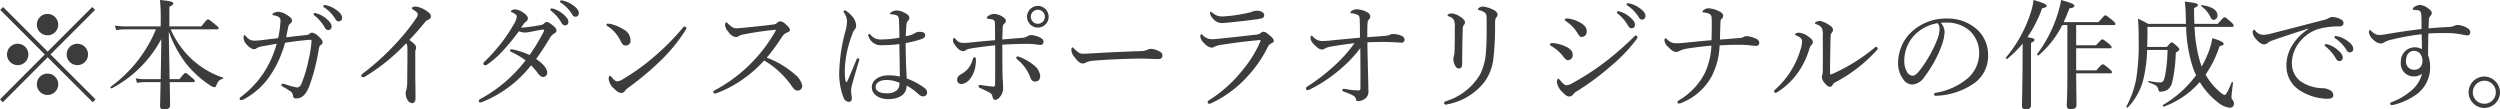 <svg xmlns="http://www.w3.org/2000/svg" width="210.34" height="9.21" viewBox="0 0 210.34 9.21"><path d="M33.18,5.2l3.75-3.75-.24-.24L32.94,4.96,29.19,1.21l-.24.24L32.7,5.2,28.93,8.98l.24.24,3.77-3.78,3.79,3.78.24-.24Zm-.25-3.41a.9.9,0,1,0,.9.9A.909.909,0,0,0,32.93,1.79ZM30.42,4.3a.9.9,0,1,0,.9.9A.909.909,0,0,0,30.42,4.3Zm5.02,0a.9.9,0,1,0,.9.9A.909.909,0,0,0,35.44,4.3ZM32.93,6.81a.9.9,0,1,0,.9.9A.909.909,0,0,0,32.93,6.81Zm8.19.47a3.608,3.608,0,0,1-.77-.07l.1.38a4.847,4.847,0,0,1,.71-.06h1.28c-.02,1.19-.04,1.84-.04,2.01,0,.2.09.29.34.29.32,0,.5-.11.5-.34s-.01-.81-.03-1.96h1.98c.1,0,.13-.03.13-.09s-.05-.13-.23-.28c-.42-.35-.49-.4-.55-.4s-.14.05-.51.52H43.2c-.02-1.33-.05-2.67-.07-4a10.349,10.349,0,0,0,1.41,2.63,8.67,8.67,0,0,0,2.02,1.86,1.078,1.078,0,0,0,.42.19c.07,0,.11-.05.15-.15.15-.38.28-.49.55-.56.04-.01.05-.09.01-.1a7.3,7.3,0,0,1-2.72-1.64,7.624,7.624,0,0,1-1.68-2.42h3.89c.1,0,.14-.03.14-.1s-.05-.12-.27-.3c-.48-.39-.56-.44-.62-.44s-.14.05-.56.59H43.18V1.19c.27-.13.33-.2.33-.28,0-.13-.19-.2-1.12-.29a15.652,15.652,0,0,1,.06,1.85v.37H39.48a4.715,4.715,0,0,1-.88-.07l.1.38a5.788,5.788,0,0,1,.79-.06h2.56a11.278,11.278,0,0,1-3.81,4.83c-.06.04.04.16.1.13A10.052,10.052,0,0,0,42.5,3.91c-.01,1.12-.03,2.25-.05,3.37ZM53.01,3.76c.07-.37.12-.64.19-.94a.371.371,0,0,1,.15-.21.355.355,0,0,0,.15-.27c0-.15-.16-.3-.42-.46a1.657,1.657,0,0,0-.69-.27.868.868,0,0,0-.42.1c-.08.04-.12.09-.12.13s.06.06.16.08a.853.853,0,0,1,.41.16.327.327,0,0,1,.11.25,8.151,8.151,0,0,1-.2,1.5c-.42.05-.88.1-1.33.16a6.213,6.213,0,0,1-.7.05.812.812,0,0,1-.63-.32c-.1-.1-.13-.15-.17-.15s-.08.06-.08.2a.875.875,0,0,0,.26.59,1.164,1.164,0,0,0,.57.4.428.428,0,0,0,.28-.09,1.511,1.511,0,0,1,.56-.17c.36-.07.78-.14,1.12-.2a8.669,8.669,0,0,1-1.09,2.44,8.279,8.279,0,0,1-1.88,2c-.09.07-.15.11-.15.18a.118.118,0,0,0,.13.12.616.616,0,0,0,.27-.09,6.212,6.212,0,0,0,2.17-1.97,9.166,9.166,0,0,0,1.25-2.76c.63-.1,1.2-.17,1.72-.22a4.385,4.385,0,0,1,.44-.03c.05,0,.07.02.07.12a8.671,8.671,0,0,1-.26,1.61,10.081,10.081,0,0,1-.58,1.94c-.09.24-.25.34-.37.34a5.755,5.755,0,0,1-.97-.26,1.312,1.312,0,0,0-.23-.06c-.07,0-.12.03-.12.1a.149.149,0,0,0,.1.14c.21.12.38.22.6.37a.488.488,0,0,1,.27.37c.03.22.08.26.28.26.45,0,.79-.29,1.07-.97A15.006,15.006,0,0,0,55.51,6c.11-.48.18-.9.25-1.27.03-.17.07-.27.13-.31a.266.266,0,0,0,.18-.27c0-.13-.16-.31-.33-.46a.988.988,0,0,0-.56-.32.336.336,0,0,0-.23.11c-.04.04-.1.07-.28.09C54.09,3.63,53.6,3.69,53.01,3.76Zm2.41-2.04a.1.1,0,0,0-.11.1.155.155,0,0,0,.07.1,3.46,3.46,0,0,1,.84.96q.135.27.33.27a.278.278,0,0,0,.28-.3c0-.21-.14-.39-.38-.6a2.251,2.251,0,0,0-.87-.5A.569.569,0,0,0,55.42,1.72Zm.81-.68a.1.1,0,0,0-.1.1.12.12,0,0,0,.07.1,3.049,3.049,0,0,1,.92.94c.11.19.19.24.32.24a.284.284,0,0,0,.27-.32c0-.23-.22-.46-.46-.63a2.362,2.362,0,0,0-.8-.39A1.306,1.306,0,0,0,56.23,1.04Zm7.64,4a.66.66,0,0,1,.03-.24.3.3,0,0,0,.04-.18c0-.17-.11-.3-.57-.64.48-.49.87-.95,1.29-1.46a.653.653,0,0,1,.29-.23c.14-.07.23-.14.23-.29,0-.18-.1-.28-.39-.48a2.1,2.1,0,0,0-.88-.35c-.15,0-.33.06-.33.14,0,.06.07.1.2.18.22.13.3.25.3.33a.607.607,0,0,1-.13.33,17.287,17.287,0,0,1-1.51,1.91,21.524,21.524,0,0,1-2.95,2.72c-.11.08-.16.13-.16.19a.132.132,0,0,0,.13.15.513.513,0,0,0,.24-.09,16.115,16.115,0,0,0,3.4-2.77c.09.11.11.22.11.52,0,1.05-.01,1.95-.02,2.79a2.456,2.456,0,0,1-.08.65.679.679,0,0,0-.05.25,1.14,1.14,0,0,0,.15.55.5.5,0,0,0,.4.28c.17,0,.28-.17.28-.39,0-.69-.02-1.63-.02-2.37Zm8.9-2.09c.08-.12.16-.23.23-.33a.736.736,0,0,1,.2-.19.3.3,0,0,0,.14-.27c0-.14-.12-.31-.43-.51a1.273,1.273,0,0,0-.66-.24c-.17,0-.33.1-.33.15s.02.07.09.1a.968.968,0,0,1,.32.19.225.225,0,0,1,.08.17,1.6,1.6,0,0,1-.23.61,14.4,14.4,0,0,1-1.05,1.58,15.263,15.263,0,0,1-1.45,1.61.239.239,0,0,0-.08.16c0,.09.09.13.16.13a.264.264,0,0,0,.15-.05,7.886,7.886,0,0,0,1.45-1.3c.42-.46.86-1.01,1.23-1.51a1.515,1.515,0,0,0,.51.11,4.011,4.011,0,0,0,.55-.08c.36-.07.81-.16.98-.17.06,0,.07.03.07.06a.346.346,0,0,1-.03.12,16.432,16.432,0,0,1-1.18,1.96,7.083,7.083,0,0,0-1.32-.45,1.115,1.115,0,0,0-.23-.03.109.109,0,0,0-.1.11c0,.03.04.08.11.11a6.434,6.434,0,0,1,1.2.71,11.972,11.972,0,0,1-3.81,3.25c-.09.05-.13.1-.13.17a.133.133,0,0,0,.14.12.48.48,0,0,0,.15-.04,9.875,9.875,0,0,0,4.11-3.08,4.456,4.456,0,0,1,.59.69c.18.22.29.29.44.29a.365.365,0,0,0,.33-.38c0-.28-.25-.67-.93-1.14.42-.58.79-1.15,1.14-1.74a1.063,1.063,0,0,1,.36-.39c.13-.07.21-.13.21-.27s-.11-.27-.37-.47c-.23-.18-.35-.24-.46-.24a.309.309,0,0,0-.2.11.534.534,0,0,1-.31.15A13.965,13.965,0,0,1,72.77,2.95Zm2.57-1.62a.1.1,0,0,0-.11.1.155.155,0,0,0,.07.1,3.46,3.46,0,0,1,.84.96q.135.27.33.27a.278.278,0,0,0,.28-.3c0-.21-.14-.39-.38-.6a2.251,2.251,0,0,0-.87-.5A.569.569,0,0,0,75.34,1.33Zm.81-.68a.1.1,0,0,0-.1.1.12.12,0,0,0,.07.1,3.049,3.049,0,0,1,.92.94c.11.19.19.24.32.24a.284.284,0,0,0,.27-.32c0-.23-.22-.46-.46-.63a2.361,2.361,0,0,0-.8-.39A1.306,1.306,0,0,0,76.15.65Zm10.38,2.2a.207.207,0,0,0-.14.09,19.21,19.21,0,0,1-2.38,2.41,18.078,18.078,0,0,1-2.67,1.93,1,1,0,0,1-.47.18c-.16,0-.28-.11-.48-.35-.07-.08-.1-.11-.14-.11-.07,0-.11.1-.11.25a1.218,1.218,0,0,0,.43.8c.22.22.41.39.64.39a.372.372,0,0,0,.32-.2,1.159,1.159,0,0,1,.25-.23,25.24,25.24,0,0,0,2.61-2.17,14.24,14.24,0,0,0,2.22-2.68.317.317,0,0,0,.07-.18C86.68,2.92,86.59,2.85,86.53,2.85Zm-6.47-.24c-.06,0-.11.04-.11.08a.155.155,0,0,0,.08.12,3.02,3.02,0,0,1,.72.63,4.343,4.343,0,0,1,.42.67c.13.26.22.34.43.34a.4.4,0,0,0,.38-.44,1.041,1.041,0,0,0-.6-.92,3.4,3.4,0,0,0-1.11-.46A1.048,1.048,0,0,0,80.06,2.61ZM93.44,5.47a16.269,16.269,0,0,0,1.28-1.74.9.9,0,0,1,.42-.37c.2-.08.25-.12.25-.22,0-.12-.08-.23-.35-.48-.21-.19-.32-.24-.47-.24a.319.319,0,0,0-.24.11.539.539,0,0,1-.34.15c-.73.1-1.56.18-2.34.26-.29.03-.63.06-.79.06-.22,0-.4-.13-.66-.38-.06-.06-.13-.12-.17-.12s-.1.11-.1.21a.985.985,0,0,0,.27.57.955.955,0,0,0,.62.46.5.5,0,0,0,.29-.1,1.3,1.3,0,0,1,.41-.13,25.4,25.4,0,0,1,2.61-.38c.06,0,.08,0,.08.02s-.01.04-.04.09a12.529,12.529,0,0,1-1.89,2.54,12.589,12.589,0,0,1-3.24,2.45.174.174,0,0,0-.1.14.128.128,0,0,0,.11.12.828.828,0,0,0,.27-.07A9.436,9.436,0,0,0,91.27,7.4a10.284,10.284,0,0,0,1.95-1.69,7.283,7.283,0,0,1,2.37,2.22c.16.22.29.31.43.31a.386.386,0,0,0,.41-.42,1.67,1.67,0,0,0-.62-.94A7.678,7.678,0,0,0,93.44,5.47Zm11.78,1.75c-.05-.88-.09-1.9-.09-2.98a7.8,7.8,0,0,0,1.35-.34c.2-.07.29-.17.29-.32,0-.17-.12-.28-.45-.28a.723.723,0,0,0-.44.12,1.343,1.343,0,0,1-.27.13c-.14.04-.28.08-.47.12,0-.37.03-.61.05-.91a.6.6,0,0,1,.14-.4.284.284,0,0,0,.11-.23c0-.21-.22-.34-.43-.45a1.421,1.421,0,0,0-.66-.18.959.959,0,0,0-.38.11c-.07.04-.16.11-.16.16,0,.03.02.05.07.05a1.077,1.077,0,0,1,.22.02,1.23,1.23,0,0,1,.29.08c.14.07.16.19.18.46.01.39.03.79.03,1.41a8.7,8.7,0,0,1-1.54.15,1.03,1.03,0,0,1-.87-.38c-.05-.06-.09-.09-.13-.09a.109.109,0,0,0-.08.08.449.449,0,0,0,.04.17,1.085,1.085,0,0,0,1.15.7,11.368,11.368,0,0,0,1.43-.09c.01.92.03,1.82.04,2.73a4.5,4.5,0,0,0-.94-.1c-.9,0-1.42.46-1.42,1.01s.57.99,1.37.99c.97,0,1.56-.41,1.56-1.14a5.083,5.083,0,0,1,1.01.73.568.568,0,0,0,.38.18.319.319,0,0,0,.33-.36.458.458,0,0,0-.19-.33A5.79,5.79,0,0,0,105.22,7.22Zm-.62.36a.582.582,0,0,1,0,.19.662.662,0,0,1-.23.46,1.283,1.283,0,0,1-.83.24c-.66,0-.94-.24-.94-.52,0-.42.47-.6.88-.6A2.8,2.8,0,0,1,104.6,7.58Zm-4.59-1.15a9.11,9.11,0,0,1,.62-2.91,1.137,1.137,0,0,1,.22-.43.426.426,0,0,0,.11-.32,1.194,1.194,0,0,0-.34-.78,2.12,2.12,0,0,0-.51-.46A.228.228,0,0,0,100,1.5c-.06,0-.1.03-.1.08a.288.288,0,0,0,.07.15,1.281,1.281,0,0,1,.22.72,3.178,3.178,0,0,1-.15.86,14.687,14.687,0,0,0-.5,3.33,5.538,5.538,0,0,0,.37,2.21.509.509,0,0,0,.43.34.252.252,0,0,0,.26-.28,1.605,1.605,0,0,0-.03-.3,2.375,2.375,0,0,1-.03-.39,1.913,1.913,0,0,1,.08-.48c.15-.54.34-1.21.58-1.99a.7.7,0,0,0,.03-.12.118.118,0,0,0-.11-.11c-.05,0-.1.04-.13.12-.24.57-.51,1.24-.74,1.75-.04.09-.06.13-.1.13s-.07-.04-.09-.15A5.487,5.487,0,0,1,100.01,6.43Zm14.54-1.06a.112.112,0,0,0-.12.1.242.242,0,0,0,.1.16,3.439,3.439,0,0,1,1.06,1.44c.11.31.23.41.42.41.29,0,.44-.17.44-.49a1.347,1.347,0,0,0-.57-.91,4.274,4.274,0,0,0-1.15-.66A.492.492,0,0,0,114.55,5.37Zm-1.29-1.43c.01-.38.02-.68.03-.92s.03-.3.11-.38.16-.14.16-.25c0-.15-.07-.22-.26-.35a1.45,1.45,0,0,0-.71-.25.91.91,0,0,0-.46.14c-.12.06-.17.13-.17.19s.04.07.1.08c.08.01.18.02.29.04a.363.363,0,0,1,.25.14.639.639,0,0,1,.04.3c.01.33.01.87.01,1.32-.82.07-1.55.14-2.11.2a5.353,5.353,0,0,1-.58.03.721.721,0,0,1-.56-.25c-.09-.08-.16-.17-.21-.17s-.08.13-.08.19c0,.15.05.26.24.51.24.3.43.41.62.41.14,0,.19-.06.31-.13a1.822,1.822,0,0,1,.46-.11c.68-.11,1.28-.18,1.92-.25v1.8c0,.63,0,1.09-.01,1.49,0,.15-.03.18-.17.18-.12,0-.61-.06-.91-.11a1.646,1.646,0,0,0-.21-.02.1.1,0,0,0-.1.1c0,.06.02.1.14.16.24.1.55.25.77.37a.448.448,0,0,1,.26.34c.05.23.12.28.25.28.16,0,.32-.14.5-.41a1.188,1.188,0,0,0,.15-.58c0-.24-.03-.54-.05-1.18-.02-.71-.01-1.51-.02-2.47.87-.05,1.57-.07,1.97-.07a5.624,5.624,0,0,1,.76.04c.17.01.34.05.47.05a.251.251,0,0,0,.27-.24c0-.18-.08-.26-.25-.36a1.9,1.9,0,0,0-.81-.23.5.5,0,0,0-.26.08,1,1,0,0,1-.56.16C114.46,3.84,113.87,3.89,113.26,3.94Zm-2.34,1.5c-.06,0-.11.03-.14.15a2.171,2.171,0,0,1-.35.74,2.025,2.025,0,0,1-.6.51c-.29.16-.37.3-.37.5a.344.344,0,0,0,.38.35,1.035,1.035,0,0,0,.73-.47,2.246,2.246,0,0,0,.41-.93,3.171,3.171,0,0,0,.06-.66C111.04,5.51,110.99,5.44,110.92,5.44Zm5.33-4.32a.91.91,0,1,0,.91.91A.913.913,0,0,0,116.25,1.12Zm0,.32a.59.59,0,1,1-.59.59A.585.585,0,0,1,116.25,1.44Zm4.06,4.43a2.094,2.094,0,0,1,.69-.15c1.31-.11,3.08-.17,3.97-.17.49,0,1.03.04,1.41.04.22,0,.35-.1.35-.3,0-.18-.06-.29-.53-.47a1.327,1.327,0,0,0-.41-.09.745.745,0,0,0-.31.07,1.3,1.3,0,0,1-.61.12c-.85.03-2.2.08-3.56.16-.68.04-1.06.06-1.27.06-.23,0-.37-.07-.72-.41-.07-.07-.11-.12-.16-.12-.07,0-.09.12-.09.25a1.019,1.019,0,0,0,.23.52c.26.36.5.58.7.58A.519.519,0,0,0,120.31,5.87Zm14.36-4.35a1.107,1.107,0,0,0-.3.05,2.084,2.084,0,0,1-.3.1,14.071,14.071,0,0,1-1.6.28c-.33.03-.48.05-.66.05a1.142,1.142,0,0,1-.86-.3c-.07-.06-.11-.08-.15-.08a.071.071,0,0,0-.07.08.861.861,0,0,0,.25.48.962.962,0,0,0,.72.38c.13,0,.38-.02.59-.04.68-.07,1.6-.17,2.18-.25a4.618,4.618,0,0,0,.63-.11.25.25,0,0,0,.19-.28C135.29,1.65,134.98,1.52,134.67,1.52Zm-4.01,7.83a.594.594,0,0,0,.19-.05,9.6,9.6,0,0,0,3.04-2.25,10.5,10.5,0,0,0,1.7-2.46.629.629,0,0,1,.3-.32c.13-.05.21-.11.21-.22s-.09-.24-.27-.39c-.31-.26-.44-.37-.6-.37a.384.384,0,0,0-.23.11.62.62,0,0,1-.29.12c-.99.12-2.25.26-3.08.34a6.151,6.151,0,0,1-.74.06,1.028,1.028,0,0,1-.75-.33c-.06-.06-.1-.1-.12-.1-.06,0-.1.08-.1.22a.945.945,0,0,0,.33.55,1.05,1.05,0,0,0,.6.37.468.468,0,0,0,.28-.09,2.294,2.294,0,0,1,.62-.16c.86-.13,1.86-.27,2.96-.37.08-.01.18-.02.22-.02s.06.01.06.04a.88.88,0,0,1-.06.17,9.8,9.8,0,0,1-1.48,2.35,11.232,11.232,0,0,1-2.81,2.51.175.175,0,0,0-.1.15C130.54,9.32,130.6,9.35,130.66,9.35Zm13.31-5.6c0-.47,0-.81.01-1.06.02-.27.04-.33.08-.38a.45.45,0,0,0,.16-.29c0-.17-.11-.31-.37-.43a2.174,2.174,0,0,0-.75-.19.9.9,0,0,0-.45.13.223.223,0,0,0-.1.15c0,.05.04.05.11.06a1.2,1.2,0,0,1,.57.18c.07.05.09.18.1.36.02.35.02.83.02,1.51-1.16.11-1.85.17-2.59.25-.27.02-.46.03-.59.03a1.016,1.016,0,0,1-.74-.33c-.07-.06-.11-.12-.16-.12s-.08.11-.08.23a.917.917,0,0,0,.31.52c.27.29.47.41.63.41a.42.42,0,0,0,.29-.09,1.737,1.737,0,0,1,.56-.16c.47-.09,1.13-.18,1.91-.28a11.253,11.253,0,0,1-1.75,1.95,16.112,16.112,0,0,1-2.19,1.68c-.1.06-.14.13-.14.18s.04.15.11.15a.556.556,0,0,0,.21-.06,11.97,11.97,0,0,0,2.32-1.5,11.2,11.2,0,0,0,1.93-1.98c.01,1.06.02,2.37.01,3.4,0,.11-.03.16-.19.16a7.415,7.415,0,0,1-1.06-.12,1.155,1.155,0,0,0-.16-.02.11.11,0,0,0-.11.1c0,.09.06.12.15.15a4.7,4.7,0,0,1,.79.34.436.436,0,0,1,.21.3c.03.13.06.15.17.15a1.054,1.054,0,0,0,.72-.32.855.855,0,0,0,.15-.62c0-.4-.03-1.39-.05-2.24-.01-.64-.03-1.16-.03-1.77.5-.02.88-.03,1.22-.03.53,0,.98.02,1.29.04.14.01.26.02.33.02a.261.261,0,0,0,.29-.26.4.4,0,0,0-.26-.32,1.863,1.863,0,0,0-.73-.15.7.7,0,0,0-.29.08,1.38,1.38,0,0,1-.4.08C144.94,3.68,144.61,3.7,143.97,3.75Zm7.13-2a.618.618,0,0,0-.27.05c-.06.03-.11.07-.11.11s.05.07.13.1a.669.669,0,0,1,.41.31,1.625,1.625,0,0,1,.07.68c0,.7,0,1.29-.02,1.95a1.556,1.556,0,0,1-.05.35.857.857,0,0,0-.05.27,1.2,1.2,0,0,0,.13.54c.08.16.16.27.34.27s.27-.13.27-.4c.01-1.2.02-2.18.05-2.84a.658.658,0,0,1,.08-.41.336.336,0,0,0,.11-.23c0-.17-.21-.36-.46-.51A1.571,1.571,0,0,0,151.1,1.75Zm2.6-.58a.707.707,0,0,0-.31.09c-.07.05-.11.08-.11.12s.03.08.12.1a1.219,1.219,0,0,1,.45.2c.13.1.16.23.16.55.01,1.12,0,1.97-.05,2.62a4.919,4.919,0,0,1-.51,2.05,5.073,5.073,0,0,1-2.89,2.24c-.08.03-.13.08-.13.14a.137.137,0,0,0,.14.14,1.349,1.349,0,0,0,.18-.03,5.2,5.2,0,0,0,3.05-1.84,4.109,4.109,0,0,0,.78-2.01,25.021,25.021,0,0,0,.14-2.94c0-.34.04-.45.11-.52a.3.3,0,0,0,.1-.23c0-.21-.22-.36-.51-.48A2.556,2.556,0,0,0,153.7,1.17Zm7.08,1c-.11,0-.19.05-.19.1s.03.09.09.13a3.258,3.258,0,0,1,.94.95c.16.27.24.38.4.38a.441.441,0,0,0,.41-.49c0-.3-.22-.55-.59-.74A2.682,2.682,0,0,0,160.78,2.17Zm.77,6.16a21.871,21.871,0,0,0,2.84-2.09,13.453,13.453,0,0,0,2.22-2.3.331.331,0,0,0,.09-.21c0-.06-.08-.12-.15-.12-.05,0-.12.09-.23.19a27.146,27.146,0,0,1-2.31,2.01,22.574,22.574,0,0,1-2.79,1.81,1.11,1.11,0,0,1-.5.17c-.17,0-.37-.23-.49-.37-.07-.09-.14-.18-.19-.18-.07,0-.12.14-.12.3a1.41,1.41,0,0,0,.45.81c.31.33.44.39.61.39a.459.459,0,0,0,.33-.2A.748.748,0,0,1,161.55,8.33Zm-1.97-4.09c-.17,0-.24.05-.24.11s.03.1.1.14a3.345,3.345,0,0,1,1.01.88c.14.18.26.31.38.31a.406.406,0,0,0,.42-.46c0-.32-.25-.56-.74-.75A3.216,3.216,0,0,0,159.58,4.24Zm5.5-2.67a.1.1,0,0,0-.11.1.155.155,0,0,0,.07.1,3.461,3.461,0,0,1,.84.96q.135.27.33.27a.278.278,0,0,0,.28-.3c0-.21-.14-.39-.38-.6a2.251,2.251,0,0,0-.87-.5A.569.569,0,0,0,165.08,1.57Zm.81-.68a.1.1,0,0,0-.1.1.12.12,0,0,0,.07.1,3.05,3.05,0,0,1,.92.94c.11.19.19.24.32.24a.284.284,0,0,0,.27-.32c0-.23-.22-.46-.46-.63a2.361,2.361,0,0,0-.8-.39A1.306,1.306,0,0,0,165.89.89ZM172.93,4c-.97.09-1.61.15-2.38.23-.19.02-.44.03-.61.03a.98.98,0,0,1-.72-.31c-.09-.07-.13-.11-.17-.11s-.08.08-.08.2a.885.885,0,0,0,.3.52c.29.29.48.43.66.43a.538.538,0,0,0,.33-.1,2.676,2.676,0,0,1,.73-.2c.6-.09,1.14-.16,1.93-.23a6,6,0,0,1-.56,2.32,5.62,5.62,0,0,1-2.16,2.27c-.1.06-.14.1-.14.17a.113.113,0,0,0,.12.11.692.692,0,0,0,.28-.08,4.926,4.926,0,0,0,2.53-2.3,6.144,6.144,0,0,0,.62-2.51c.61-.04,1.07-.05,1.52-.05a8.114,8.114,0,0,1,1,.04,4.981,4.981,0,0,0,.53.05.258.258,0,0,0,.29-.27.406.406,0,0,0-.27-.33,2.148,2.148,0,0,0-.79-.22.576.576,0,0,0-.26.07.729.729,0,0,1-.33.09c-.56.04-1.07.09-1.66.13.01-.52.03-1.03.04-1.4.01-.19,0-.25.1-.35a.317.317,0,0,0,.13-.26c0-.14-.13-.28-.4-.4a2.194,2.194,0,0,0-.81-.22.6.6,0,0,0-.39.12c-.07.04-.14.12-.14.15,0,.05.04.07.1.08a1.426,1.426,0,0,1,.53.14.442.442,0,0,1,.14.35c.02.31.01.55.01.79C172.95,3.17,172.94,3.58,172.93,4Zm9.13-1.62c-.17,0-.42.09-.42.19,0,.05.04.07.1.09a.783.783,0,0,1,.48.34,1.459,1.459,0,0,1,.07.65c.01,1.01.01,2.01,0,2.92a1.377,1.377,0,0,1-.05.38.555.555,0,0,0-.03.17.89.89,0,0,0,.24.49c.18.22.31.31.45.31.1,0,.15-.04.21-.15a.569.569,0,0,1,.2-.21,12.611,12.611,0,0,0,3.54-2.73.239.239,0,0,0,.07-.13.171.171,0,0,0-.13-.14c-.06,0-.1.04-.17.1a15.243,15.243,0,0,1-3.5,2.17.451.451,0,0,1-.17.05c-.02,0-.05-.04-.05-.12.01-1.13.02-2.03.05-3.07a.517.517,0,0,1,.09-.31.358.358,0,0,0,.11-.25c0-.18-.14-.3-.39-.45A2,2,0,0,0,182.06,2.38Zm-1.51,1.73a2.549,2.549,0,0,1-.11.61,7.286,7.286,0,0,1-2.15,3.43c-.08.07-.1.1-.1.15a.149.149,0,0,0,.12.13.449.449,0,0,0,.18-.07,6.162,6.162,0,0,0,1.74-1.67,6.989,6.989,0,0,0,.93-1.94.725.725,0,0,1,.17-.34.327.327,0,0,0,.13-.25c0-.15-.15-.31-.36-.45a1.572,1.572,0,0,0-.81-.34c-.15,0-.33.06-.33.14,0,.04.03.07.08.09a1.385,1.385,0,0,1,.38.21A.367.367,0,0,1,180.55,4.11Zm11.67-1.57a4.353,4.353,0,0,1,.53-.02,2.9,2.9,0,0,1,1.86.65,2.523,2.523,0,0,1,.84,1.91,2.825,2.825,0,0,1-.9,2.07,5.558,5.558,0,0,1-2.72,1.27c-.13.03-.18.06-.18.14a.141.141,0,0,0,.14.12,5.968,5.968,0,0,0,3.33-1.12,2.828,2.828,0,0,0,1.08-2.34,2.855,2.855,0,0,0-1.11-2.27,3.678,3.678,0,0,0-2.32-.77,4.274,4.274,0,0,0-3.2,1.31,3.639,3.639,0,0,0-.94,2.36,2.2,2.2,0,0,0,.46,1.48.923.923,0,0,0,.75.4,1.339,1.339,0,0,0,1.01-.65,10.069,10.069,0,0,0,1.43-2.59,3.994,3.994,0,0,0,.26-1.17A1.169,1.169,0,0,0,192.22,2.54Zm-.27.03a.62.62,0,0,1,.16.46,2.189,2.189,0,0,1-.14.79,10.626,10.626,0,0,1-1.43,2.6c-.29.39-.49.57-.7.57a.561.561,0,0,1-.47-.34,1.726,1.726,0,0,1-.22-.93,3.117,3.117,0,0,1,.87-2.16A3.529,3.529,0,0,1,191.95,2.57Zm10.61-.09c.17-.36.33-.74.48-1.16.29-.03.42-.09.42-.22s-.31-.25-1.12-.48a5.17,5.17,0,0,1-.16.74,11.031,11.031,0,0,1-1.85,3.8c-.04.06.08.16.13.11a8.158,8.158,0,0,0,1.98-2.54h.43V7.02c0,1.61-.05,2.28-.05,2.47,0,.22.09.31.34.31.34,0,.48-.11.48-.36,0-.35-.02-1.34-.03-2.65h2.88c.1,0,.13-.03.13-.1s-.05-.13-.22-.28c-.41-.34-.48-.38-.55-.38s-.13.04-.54.51h-1.7V4.68h2.85c.1,0,.13-.03.13-.09s-.05-.13-.23-.29c-.4-.32-.48-.37-.54-.37s-.14.05-.54.5h-1.67V2.73h3.17c.1,0,.13-.03.13-.11,0-.06-.05-.12-.25-.3-.45-.36-.52-.41-.59-.41s-.13.05-.58.57Zm-2.75,1.74c.25-.11.29-.17.29-.24,0-.11-.09-.15-.59-.23a10.718,10.718,0,0,0,1.24-2.44c.27-.04.38-.1.38-.2,0-.12-.36-.28-1.11-.49a4.983,4.983,0,0,1-.2.96,11.071,11.071,0,0,1-2.12,3.88c-.05.05.07.15.12.11a9.765,9.765,0,0,0,1.29-1.28c0,.65-.01,1.31-.01,1.97-.02,2.34-.05,3.06-.05,3.27s.13.29.34.29c.28,0,.42-.12.42-.35Zm13.05-1.34a12.113,12.113,0,0,0,.5,3.19,6.172,6.172,0,0,0,.34.88,9.183,9.183,0,0,1-2.77,2.49c-.06.04-.01.18.06.15a7.4,7.4,0,0,0,3.02-2.07,6.252,6.252,0,0,0,1.55,1.73,1.8,1.8,0,0,0,.95.43.338.338,0,0,0,.38-.34.478.478,0,0,0-.1-.28.378.378,0,0,1-.11-.3c0-.13.03-.4.13-1.18.01-.05-.1-.08-.12-.03-.31.79-.49,1.06-.59,1.06a.929.929,0,0,1-.38-.24A5.38,5.38,0,0,1,214.5,6.9a9.585,9.585,0,0,0,1.18-2.4c.28-.06.34-.1.34-.19,0-.14-.32-.29-.95-.48a6.332,6.332,0,0,1-.39,1.34,7.708,7.708,0,0,1-.51,1.04q-.1-.27-.18-.54a12.5,12.5,0,0,1-.42-2.79h3.15c.1,0,.14-.03.14-.1s-.04-.14-.22-.31c-.42-.36-.47-.4-.54-.4s-.12.04-.58.56h-1.96c-.02-.4-.03-.85-.03-1.34.25-.09.32-.16.32-.24,0-.13-.08-.17-1.1-.3a10.362,10.362,0,0,1,.08,1.29c.01.21.01.4.02.59h-3.18c-.36-.2-.49-.27-.86-.44.05.61.06.99.06,1.87a18.507,18.507,0,0,1-.2,3.15,7.835,7.835,0,0,1-.84,2.37c-.03.05.08.12.12.08a5.177,5.177,0,0,0,1.29-2.27,11.61,11.61,0,0,0,.34-2.57h1.72a12.864,12.864,0,0,1-.2,2.1c-.1.5-.17.64-.46.64a5.465,5.465,0,0,1-.91-.13c-.05-.01-.07.1-.02.12.65.24.74.31.81.59.03.16.06.19.16.19a1.214,1.214,0,0,0,.62-.16,1.094,1.094,0,0,0,.4-.68,12.223,12.223,0,0,0,.29-2.44c.25-.16.3-.21.3-.27s-.04-.13-.19-.27c-.32-.28-.38-.32-.45-.32s-.11.04-.41.38h-1.66c.03-.58.03-1.14.03-1.69Zm2.31-.59a.347.347,0,0,0,.33-.38c0-.42-.44-.74-1.33-.86-.04-.01-.06.08-.03.1a2.272,2.272,0,0,1,.79.95C215.01,2.25,215.06,2.29,215.17,2.29Zm7.97.78a4.282,4.282,0,0,0-1.39,1.43,3.192,3.192,0,0,0-.45,1.71,2.413,2.413,0,0,0,1.07,1.98,4.452,4.452,0,0,0,2.34.74c.42,0,.53-.12.53-.29a.455.455,0,0,0-.27-.43,1.332,1.332,0,0,0-.69-.17,3.4,3.4,0,0,1-1.83-.61,1.885,1.885,0,0,1-.69-1.5,2.882,2.882,0,0,1,.79-1.94,3.216,3.216,0,0,1,1.44-.93,6.424,6.424,0,0,1,1.76-.22c.25-.01.36-.1.35-.31,0-.15-.13-.25-.27-.31a1.612,1.612,0,0,0-.65-.17.683.683,0,0,0-.34.1,1.2,1.2,0,0,1-.39.15c-1.47.38-2.97.77-4.42,1.14a3.557,3.557,0,0,1-.6.11.886.886,0,0,1-.75-.35.2.2,0,0,0-.13-.08c-.05,0-.09.11-.09.25a1.07,1.07,0,0,0,.3.56c.26.3.5.43.67.42a.37.37,0,0,0,.27-.1,1.385,1.385,0,0,1,.43-.23c.77-.27,1.9-.65,3-.99Zm1.49,1.26a.1.1,0,0,0-.11.1.155.155,0,0,0,.07.1,3.46,3.46,0,0,1,.84.96q.135.27.33.27a.278.278,0,0,0,.28-.3c0-.21-.14-.39-.38-.6a2.251,2.251,0,0,0-.87-.5A.569.569,0,0,0,224.63,4.33Zm.81-.68a.1.1,0,0,0-.1.1.12.12,0,0,0,.07.1,3.05,3.05,0,0,1,.92.94c.11.19.19.24.32.24a.284.284,0,0,0,.27-.32c0-.23-.22-.46-.46-.63a2.362,2.362,0,0,0-.8-.39A1.306,1.306,0,0,0,225.44,3.65Zm7.82-.64c.01-.31.02-.55.03-.74a.436.436,0,0,1,.11-.29.389.389,0,0,0,.13-.28c0-.12-.08-.21-.28-.36a1.273,1.273,0,0,0-.73-.3.859.859,0,0,0-.5.2c-.07.06-.09.09-.09.15,0,.04.04.06.1.06a2.751,2.751,0,0,1,.29.03.31.31,0,0,1,.28.16,1.386,1.386,0,0,1,.06.44c.01.35.01.61.01.98-.92.11-1.93.26-2.89.42a3.662,3.662,0,0,1-.64.08c-.29,0-.44-.08-.75-.38a.108.108,0,0,0-.07-.03c-.05,0-.08.07-.08.19a1.031,1.031,0,0,0,.41.65.91.91,0,0,0,.59.29.507.507,0,0,0,.29-.1,2.163,2.163,0,0,1,.68-.24,19.914,19.914,0,0,1,2.47-.44c.01.43.02.83.02,1.26a1.193,1.193,0,0,0-.64-.16,1.176,1.176,0,0,0-1.13,1.22,1.081,1.081,0,0,0,1.09,1.23,1.028,1.028,0,0,0,.69-.23,2.711,2.711,0,0,1-.95,1.46,5.47,5.47,0,0,1-1.6.93c-.1.04-.13.09-.13.14s.05.11.14.11a1.243,1.243,0,0,0,.31-.06,5.607,5.607,0,0,0,1.71-.8,2.79,2.79,0,0,0,1.2-2.24,2.993,2.993,0,0,0-.17-1.1c0-.57.01-1.09.02-1.82.55-.04,1.03-.04,1.56-.04a6.806,6.806,0,0,1,1.21.11,3.256,3.256,0,0,0,.53.09.238.238,0,0,0,.23-.25.43.43,0,0,0-.25-.37,1.805,1.805,0,0,0-.78-.26.709.709,0,0,0-.31.07,1.24,1.24,0,0,1-.51.1C234.42,2.92,233.87,2.95,233.26,3.01ZM232.03,4.9c.47,0,.69.38.72.82-.01.48-.27.77-.69.77a.678.678,0,0,1-.7-.74C231.36,5.18,231.68,4.9,232.03,4.9Zm5.92,2.16a1.32,1.32,0,1,0,1.32,1.32A1.345,1.345,0,0,0,237.95,7.06Zm0,.35a.97.97,0,1,1-.97.97A.991.991,0,0,1,237.95,7.41Z" transform="translate(-28.93 -0.62)" fill="#3c3c3c"/></svg>